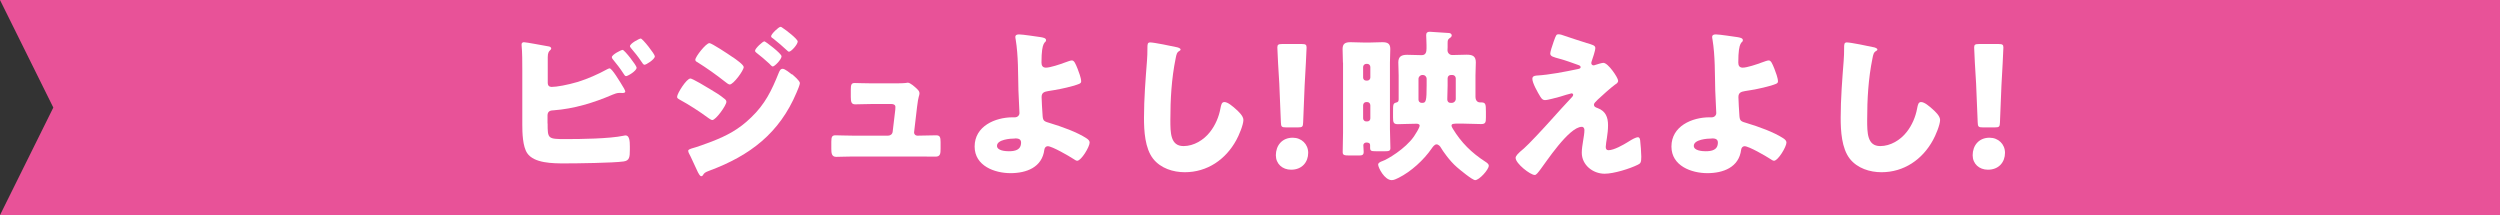 <?xml version="1.0" encoding="UTF-8"?>
<svg id="_レイヤー_2" data-name="レイヤー 2" xmlns="http://www.w3.org/2000/svg" viewBox="0 0 218.03 18.76">
  <rect x="0" y="0" width="218.03" height="18.76" fill="#333333" stroke="none"/>
  <defs>
    <style>
      .cls-1 {
        fill: #e85298;
      }

      .cls-2 {
        fill: #fff;
      }
    </style>
  </defs>
  <g id="_レイヤー_1-2" data-name="レイヤー 1">
    <polygon class="cls-1" points="0 0 218.03 0 218.03 18.76 0 18.76 4.65 9.38 0 0"/>
    <g>
      <path class="cls-2" d="M47.76,10.76c0,1.34.01,1.37,1.57,1.37,1.32,0,3.81-.03,5.04-.29.06-.01.13-.03.19-.03.34,0,.37.52.37.95v.3c0,.63-.03.95-.54,1.02-.89.13-4.12.17-5.15.17s-2.66-.01-3.26-.89c-.4-.59-.43-1.79-.43-2.49v-4.79c0-.62,0-1.52-.06-2.12v-.11c0-.13.13-.17.2-.17.2,0,1.76.3,2.12.36.11.01.26.06.26.19,0,.06-.04.1-.1.16-.1.09-.2.21-.2.6v2.26c0,.2.13.33.33.33.44,0,1.39-.17,2.3-.44.86-.27,1.77-.67,2.53-1.09.06-.03.17-.09.23-.09.21,0,.87,1.1,1.26,1.75.07.13.11.23.11.27,0,.11-.14.13-.23.13-.07,0-.2-.01-.27-.01-.24,0-.44.09-.62.16-1.62.7-3.36,1.23-5.14,1.36-.17.01-.49.01-.52.4v.76ZM55.52,5.9c0,.29-.77.74-.92.74-.09,0-.16-.12-.21-.2-.34-.53-.57-.8-.96-1.29-.03-.04-.07-.1-.07-.16,0-.23.82-.64.94-.64.16,0,1.22,1.36,1.22,1.55ZM57.11,4.91c0,.27-.76.74-.9.74-.09,0-.17-.11-.33-.36-.24-.36-.54-.73-.83-1.07-.04-.06-.11-.13-.11-.19,0-.24.82-.67.94-.67.16,0,1.23,1.36,1.23,1.55Z"/>
      <path class="cls-2" d="M60.19,6.84c.2,0,1.47.77,1.73.93.39.23.89.53,1.23.82.1.07.2.16.2.29,0,.31-.92,1.59-1.23,1.59-.09,0-.24-.11-.33-.17-.8-.59-1.67-1.15-2.53-1.62-.1-.06-.21-.11-.21-.23,0-.3.83-1.6,1.15-1.6ZM69.06,6.46c.19.16.7.59.7.79,0,.14-.21.64-.29.82-1.49,3.54-4.06,5.5-7.59,6.81-.42.16-.46.2-.59.42-.03.03-.09.07-.13.07-.11,0-.24-.24-.29-.34-.19-.37-.64-1.42-.79-1.67-.03-.07-.06-.14-.06-.21,0-.11.2-.17.29-.2.4-.1,1.33-.44,1.75-.6,1.36-.53,2.38-1.07,3.44-2.1,1.22-1.16,1.8-2.36,2.42-3.91.07-.16.14-.34.34-.34s.63.36.79.49ZM63.9,4.98c.29.2.96.67.96.87,0,.3-.9,1.52-1.22,1.52-.11,0-.3-.16-.39-.23-.8-.63-1.59-1.19-2.45-1.73-.09-.04-.16-.1-.16-.2,0-.26.93-1.45,1.23-1.45.19,0,1.59.92,2.02,1.22ZM66.67,3.61c.09,0,1.49,1.06,1.49,1.3,0,.27-.6.89-.77.89-.07,0-.23-.17-.31-.26-.36-.34-.72-.63-1.1-.93-.07-.06-.13-.1-.13-.19,0-.19.67-.82.83-.82ZM68.28,2.45c.23.14,1.29.95,1.29,1.17,0,.26-.57.89-.76.89-.06,0-.13-.07-.17-.11-.39-.37-.79-.7-1.2-1.03-.09-.06-.19-.11-.19-.21,0-.19.66-.82.82-.82.07,0,.14.06.21.11Z"/>
      <path class="cls-2" d="M77.74,7.27c.29,0,.96,0,1.22-.03.06-.01.16-.03.21-.03.21,0,.63.37.82.56.11.12.2.2.2.37,0,.21-.1.21-.21,1.17l-.26,2.22v.04c0,.14.13.26.27.26h.1c.52,0,1.03-.03,1.55-.03.33,0,.39.16.39.6v.57c0,.43-.03.69-.43.69-.5,0-1-.01-1.5-.01h-5.75c-.49,0-1.13.03-1.42.03-.4,0-.43-.32-.43-.7v-.62c0-.43.07-.56.37-.56.2,0,.97.03,1.47.03h3.12c.2,0,.37-.14.39-.34l.23-1.93s.01-.2.01-.23c0-.23-.23-.26-.37-.26h-1.63c-.53,0-1.07.03-1.5.03-.33,0-.39-.19-.39-.64v-.63c0-.43.04-.59.34-.59.2,0,.97.03,1.52.03h1.69Z"/>
      <path class="cls-2" d="M90.77,3.24c.16.03.46.07.46.26,0,.17-.11.12-.21.34-.1.21-.19.62-.19,1.62,0,.26.1.44.39.44.37,0,1.26-.3,1.6-.43.31-.11.54-.2.66-.2.2,0,.31.26.5.73.11.29.31.8.31,1.1,0,.19-.2.24-.74.4-.7.2-1.4.33-2.12.44-.34.06-.59.12-.59.53,0,.21.06,1.3.09,1.66.04.43.14.46.69.62.96.29,2.32.77,3.15,1.32.13.09.26.2.26.36,0,.37-.73,1.59-1.09,1.59-.1,0-.26-.12-.34-.17-.36-.24-1.85-1.1-2.22-1.1-.13,0-.27.09-.3.3-.19,1.55-1.57,2.05-2.95,2.05s-3.13-.63-3.13-2.32c0-1.78,1.79-2.55,3.32-2.55h.2c.21,0,.39-.16.39-.37,0-.12-.07-1.62-.09-1.98-.04-1.47,0-2.98-.24-4.44-.01-.07-.03-.14-.03-.21,0-.2.17-.23.33-.23.3,0,1.55.19,1.9.24ZM88.52,12.08c-.42,0-1.57.09-1.57.64,0,.42.73.47,1.03.47.53,0,1.07-.1,1.07-.76,0-.33-.29-.36-.53-.36Z"/>
      <path class="cls-2" d="M102.65,4.12c.11.03.31.09.31.2,0,.06-.06.1-.1.12-.23.13-.26.3-.33.66-.36,1.76-.46,3.56-.46,5.35,0,1.13,0,2.29,1.15,2.29.9,0,1.76-.53,2.3-1.22.47-.59.79-1.34.92-2.08.06-.29.1-.54.34-.54.31,0,.74.39.97.59.26.23.69.62.69.97,0,.43-.4,1.37-.62,1.76-.92,1.69-2.53,2.8-4.49,2.8-1.02,0-2.1-.34-2.76-1.17-.72-.92-.8-2.43-.8-3.58,0-1.65.14-3.41.26-4.95.03-.3.04-.79.04-1.12s0-.5.24-.5c.33,0,1.88.32,2.33.42Z"/>
      <path class="cls-2" d="M114.09,13.33c0,.79-.52,1.47-1.49,1.47-.77,0-1.33-.52-1.33-1.26,0-.84.53-1.53,1.47-1.53.77,0,1.35.56,1.35,1.32ZM112.15,11.11c-.37,0-.43-.06-.44-.43l-.14-3.39c-.06-.89-.17-2.86-.17-3.15,0-.24.09-.3.4-.3h1.75c.31,0,.4.06.4.3,0,.29-.11,2.25-.17,3.32l-.13,3.22c-.01.37-.07.43-.44.43h-1.04Z"/>
      <path class="cls-2" d="M117.12,5.47c0-.4-.03-.8-.03-1.2,0-.47.24-.59.69-.59.4,0,.82.03,1.22.03h.4c.39,0,.77-.03,1.16-.03.44,0,.69.11.69.59,0,.4-.03.8-.03,1.2v5.78c0,.56.04,1.12.04,1.67,0,.24-.14.27-.44.27h-.83c-.42,0-.5-.03-.5-.33v-.19c0-.21-.16-.24-.33-.24-.14,0-.26.1-.26.23,0,.2.03.39.03.59,0,.29-.16.31-.44.31h-.79c-.47,0-.6-.03-.6-.3,0-.56.03-1.1.03-1.66v-6.14ZM118.88,6.76c0,.16.11.27.27.27h.09c.16,0,.27-.13.27-.27v-.92c0-.14-.11-.27-.27-.27h-.09c-.14,0-.27.13-.27.27v.92ZM118.88,10.32c0,.16.13.27.27.27h.09c.16,0,.27-.11.27-.27v-1.13c0-.16-.11-.29-.27-.29h-.09c-.16,0-.27.13-.27.29v1.13ZM126.93,10.79c-.17,0-.34.01-.34.17,0,.07.07.19.11.26.74,1.22,1.63,2.1,2.85,2.89.11.07.29.19.29.34,0,.34-.83,1.26-1.19,1.26-.24,0-1.35-.92-1.59-1.13-.66-.57-1.26-1.46-1.39-1.69-.07-.14-.23-.3-.39-.3-.17,0-.33.23-.42.36-.69,1-1.8,2.02-2.89,2.56-.17.08-.39.2-.59.2-.64,0-1.19-1.1-1.19-1.36,0-.13.16-.23.37-.3.42-.14,2-1.06,2.76-2.16.11-.17.49-.74.49-.94,0-.14-.2-.16-.27-.16-.63,0-1.13.04-1.63.04-.39,0-.42-.17-.42-.6v-.43c0-.7,0-.79.29-.86.17-.04.2-.13.2-.3v-2.05c0-.44-.03-.82-.03-1.15,0-.53.3-.66.77-.66.43,0,.84.03,1.27.03.37,0,.42-.3.42-.59v-.29c0-.31-.03-.72-.03-.87,0-.21.11-.29.31-.29.11,0,1.59.1,1.69.11.1.01.23.07.23.21,0,.1-.1.19-.19.24-.16.12-.17.2-.17.46v.33c0,.09-.01.17-.01.26,0,.23.17.42.42.42.42,0,.83-.03,1.25-.03.49,0,.8.11.8.66,0,.37-.03.76-.03,1.15v1.86c0,.39.24.49.37.49h.11c.4,0,.43.13.43.82v.47c0,.46-.03.6-.43.6-.53,0-1.06-.04-1.59-.04h-.66ZM124.05,6.54c-.19,0-.34.16-.34.34v1.82c0,.14.11.27.27.27h.07c.31,0,.37-.17.37-1.52v-.57c0-.19-.14-.34-.34-.34h-.03ZM126.54,6.54c-.16,0-.29.11-.29.29v.64c0,.34-.03,1.06-.03,1.2,0,.16.09.3.29.3h.11c.19,0,.34-.16.34-.34v-1.8c0-.16-.13-.29-.29-.29h-.14Z"/>
      <path class="cls-2" d="M139.83,5.48c.42,0,1.29,1.3,1.29,1.56,0,.17-.14.26-.27.34-.37.27-1.15.97-1.5,1.3-.21.2-.34.34-.34.44,0,.17.1.23.33.31.69.26.9.79.9,1.49,0,.37-.04.74-.1,1.12-.03.17-.1.62-.1.77,0,.17.06.29.24.29.47,0,1.3-.47,1.7-.72.03-.01.07-.04.11-.07.23-.14.56-.34.76-.34.14,0,.17.14.19.26.04.27.1,1.16.1,1.43,0,.5-.06.59-.29.7-.72.36-2.12.79-2.91.79-1.02,0-1.99-.76-1.99-1.83,0-.64.23-1.46.23-1.97,0-.14-.06-.29-.23-.29-1.13,0-3.19,3.19-3.58,3.68-.24.32-.39.52-.52.52-.39,0-1.67-1-1.67-1.49,0-.16.17-.37.73-.83.36-.3,1.76-1.8,2.4-2.52.56-.63,1.13-1.25,1.7-1.86.07-.07.19-.19.19-.29,0-.07-.06-.13-.14-.13-.06,0-.86.24-1,.29-.29.07-1.06.3-1.32.3-.14,0-.26-.06-.4-.29-.23-.37-.7-1.2-.7-1.56,0-.21.14-.27.36-.29,1.17-.07,2.46-.33,3.62-.57.13-.03.23-.06.23-.16s-.07-.14-.2-.19c-.54-.19-1.06-.39-1.62-.54-.57-.16-.83-.21-.83-.47,0-.13.16-.66.3-1.04.21-.59.24-.63.42-.63.16,0,.33.06.49.12.64.21,1.3.44,1.96.64.53.16.76.21.76.44s-.23.9-.31,1.13c-.03.07-.04.13-.04.19,0,.1.09.19.19.19.04,0,.1-.01.13-.03.23-.07.59-.19.74-.19Z"/>
      <path class="cls-2" d="M151.54,3.24c.16.03.46.07.46.26,0,.17-.11.12-.21.34-.1.21-.19.62-.19,1.62,0,.26.1.44.39.44.37,0,1.26-.3,1.6-.43.31-.11.54-.2.66-.2.2,0,.31.26.5.73.11.29.31.8.31,1.1,0,.19-.2.24-.74.4-.7.2-1.4.33-2.12.44-.34.06-.59.12-.59.53,0,.21.06,1.3.09,1.66.04.43.14.46.69.62.96.29,2.32.77,3.15,1.32.13.09.26.2.26.36,0,.37-.73,1.59-1.09,1.59-.1,0-.26-.12-.34-.17-.36-.24-1.85-1.1-2.22-1.1-.13,0-.27.09-.3.3-.19,1.55-1.57,2.05-2.95,2.05s-3.13-.63-3.13-2.32c0-1.78,1.79-2.55,3.32-2.55h.2c.21,0,.39-.16.39-.37,0-.12-.07-1.62-.09-1.98-.04-1.47,0-2.98-.24-4.44-.01-.07-.03-.14-.03-.21,0-.2.17-.23.33-.23.3,0,1.55.19,1.9.24ZM149.29,12.08c-.42,0-1.57.09-1.57.64,0,.42.73.47,1.03.47.53,0,1.07-.1,1.07-.76,0-.33-.29-.36-.53-.36Z"/>
      <path class="cls-2" d="M163.42,4.12c.11.03.31.09.31.2,0,.06-.06.1-.1.12-.23.13-.26.3-.33.66-.36,1.76-.46,3.56-.46,5.35,0,1.13,0,2.29,1.14,2.29.9,0,1.76-.53,2.3-1.22.47-.59.79-1.34.92-2.08.06-.29.1-.54.34-.54.31,0,.74.39.97.59.26.23.69.62.69.97,0,.43-.4,1.37-.62,1.76-.92,1.69-2.53,2.8-4.49,2.8-1.02,0-2.1-.34-2.76-1.17-.72-.92-.8-2.43-.8-3.58,0-1.65.14-3.41.26-4.95.03-.3.04-.79.04-1.12s0-.5.24-.5c.33,0,1.88.32,2.33.42Z"/>
      <path class="cls-2" d="M174.86,13.33c0,.79-.52,1.47-1.49,1.47-.77,0-1.33-.52-1.33-1.26,0-.84.53-1.53,1.47-1.53.77,0,1.35.56,1.35,1.32ZM172.92,11.11c-.37,0-.43-.06-.44-.43l-.14-3.39c-.06-.89-.17-2.86-.17-3.15,0-.24.09-.3.4-.3h1.75c.31,0,.4.06.4.3,0,.29-.11,2.25-.17,3.32l-.13,3.22c-.01.37-.07.43-.44.43h-1.04Z"/>
    </g>
  </g>
</svg>